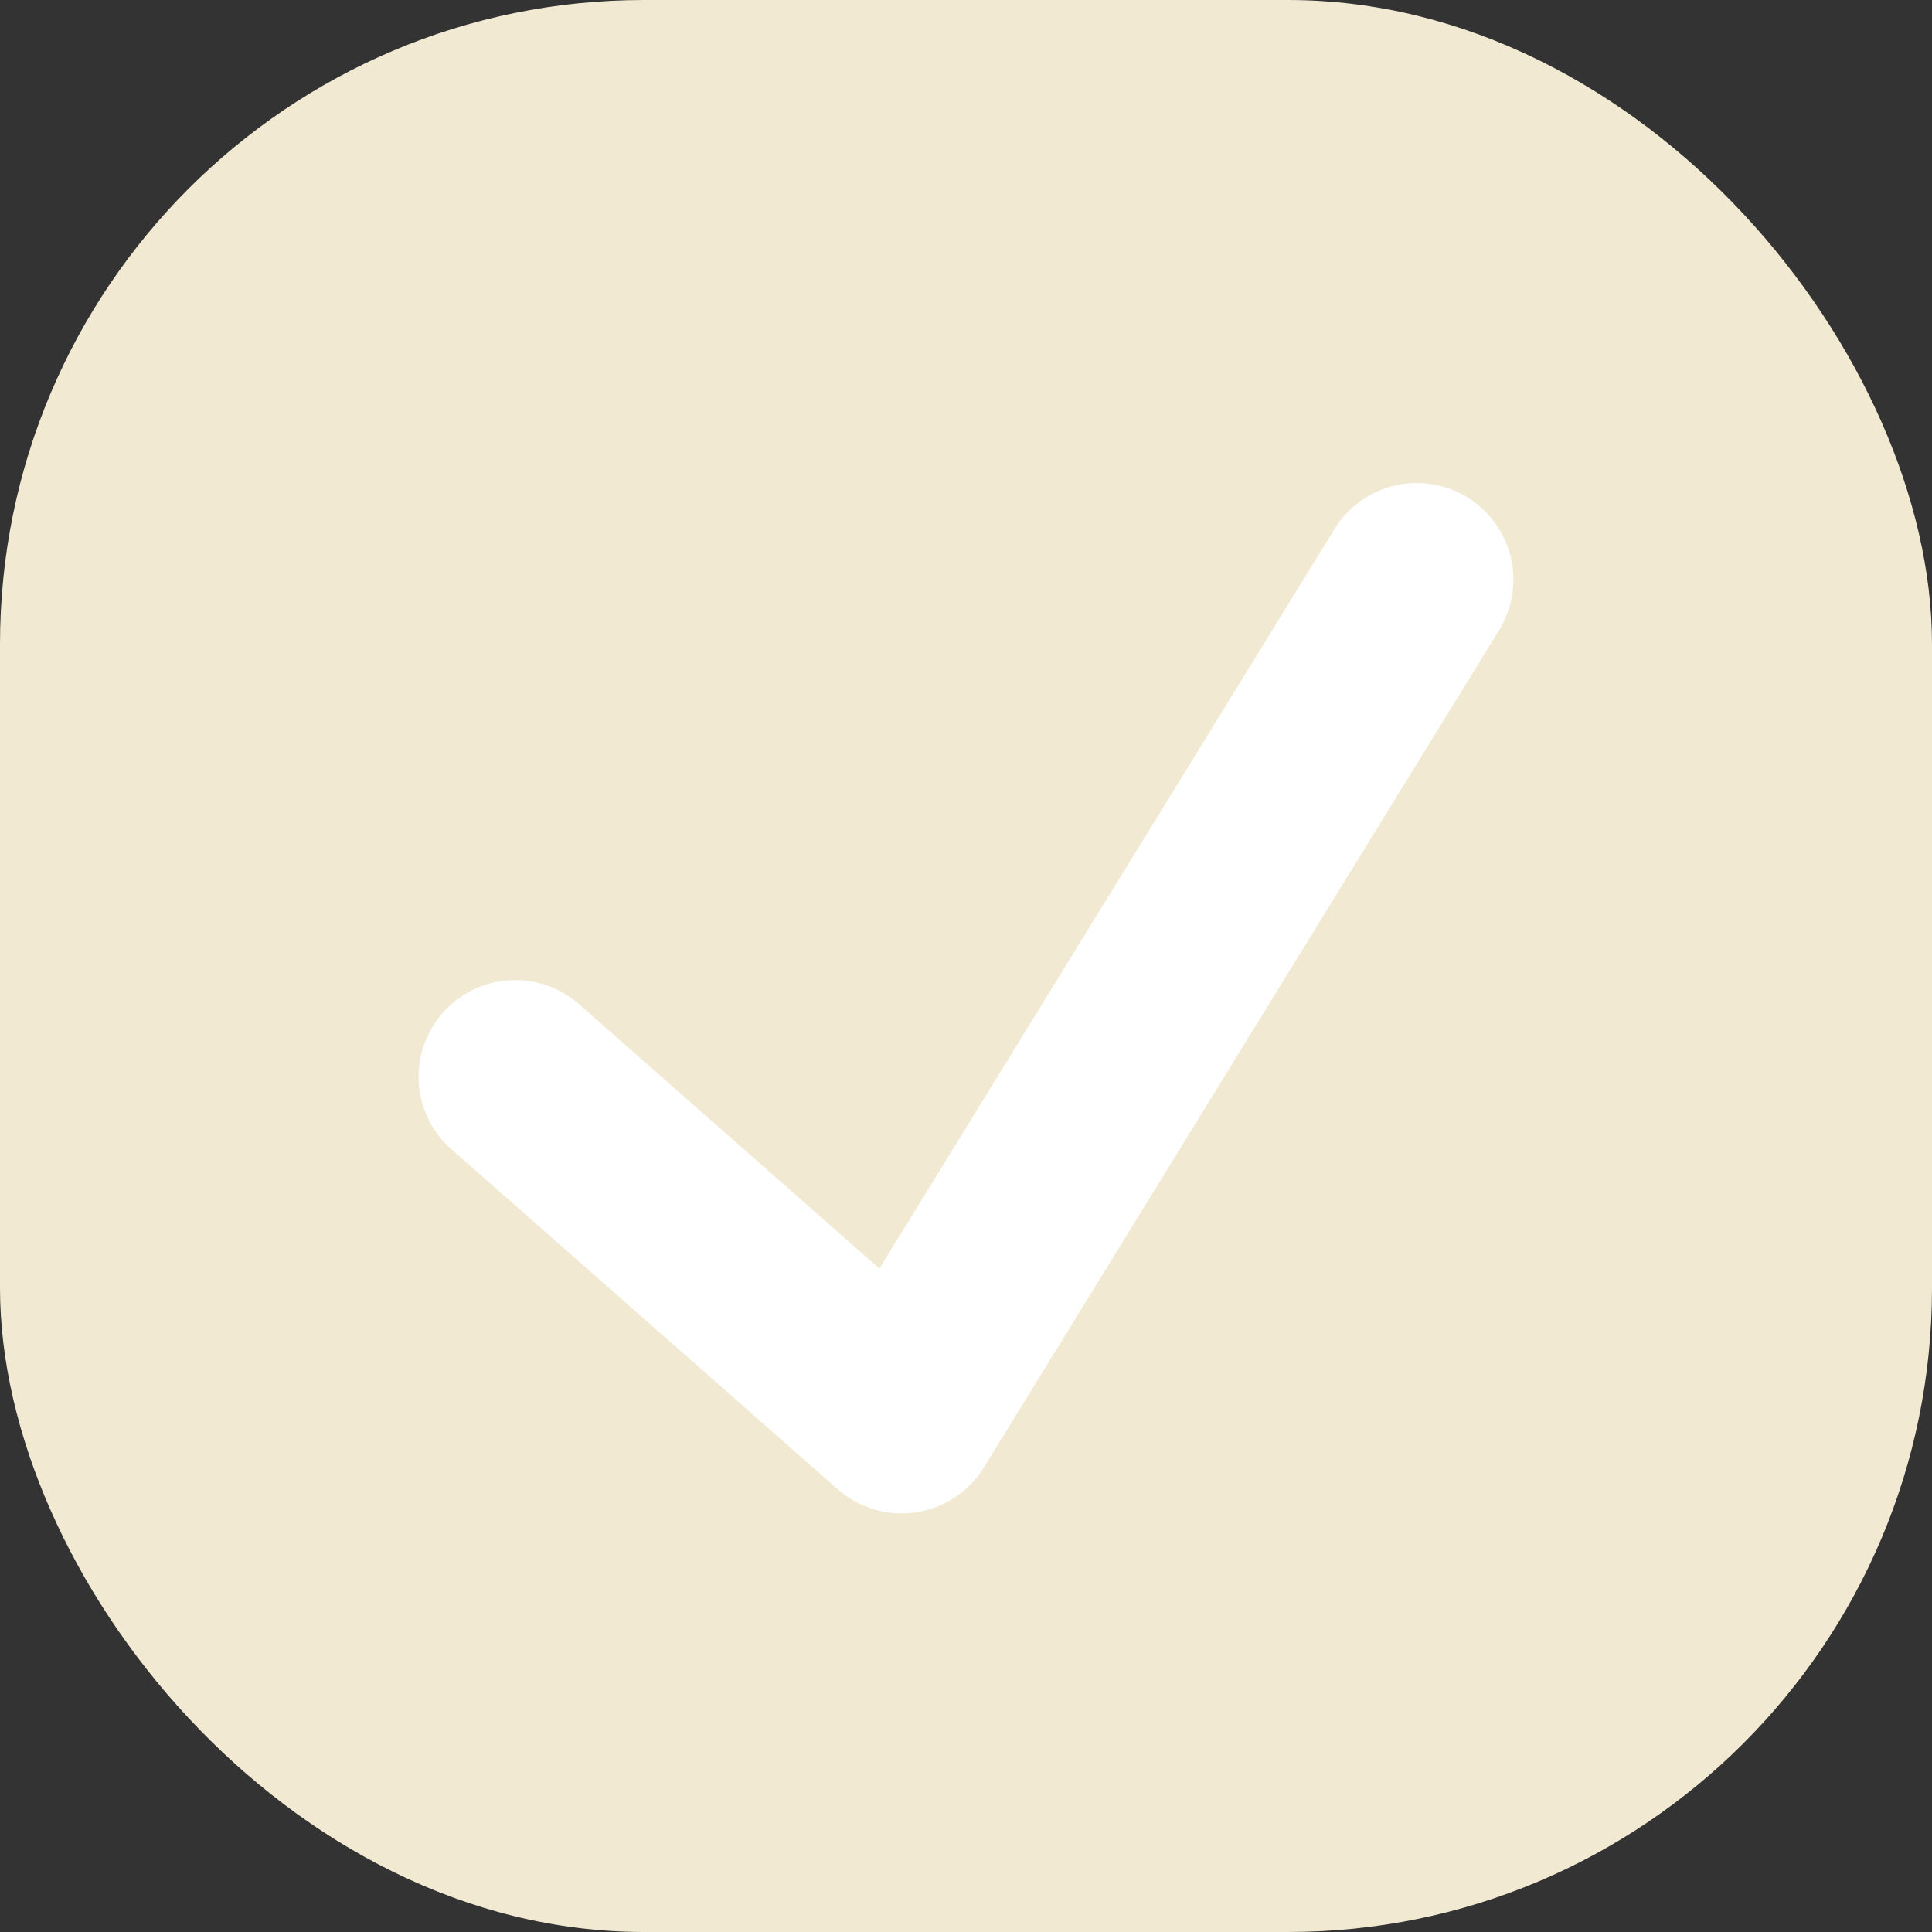 <?xml version="1.0" encoding="UTF-8"?> <svg xmlns="http://www.w3.org/2000/svg" width="30" height="30" viewBox="0 0 30 30" fill="none"><rect x="0" y="0" width="30" height="30" fill="#333333" stroke="none"/><rect width="30" height="30" rx="10" fill="#F1E9D2"></rect><path d="M8 16.719L14 22L22 9" stroke="white" stroke-width="3" stroke-linecap="round" stroke-linejoin="round"></path></svg> 